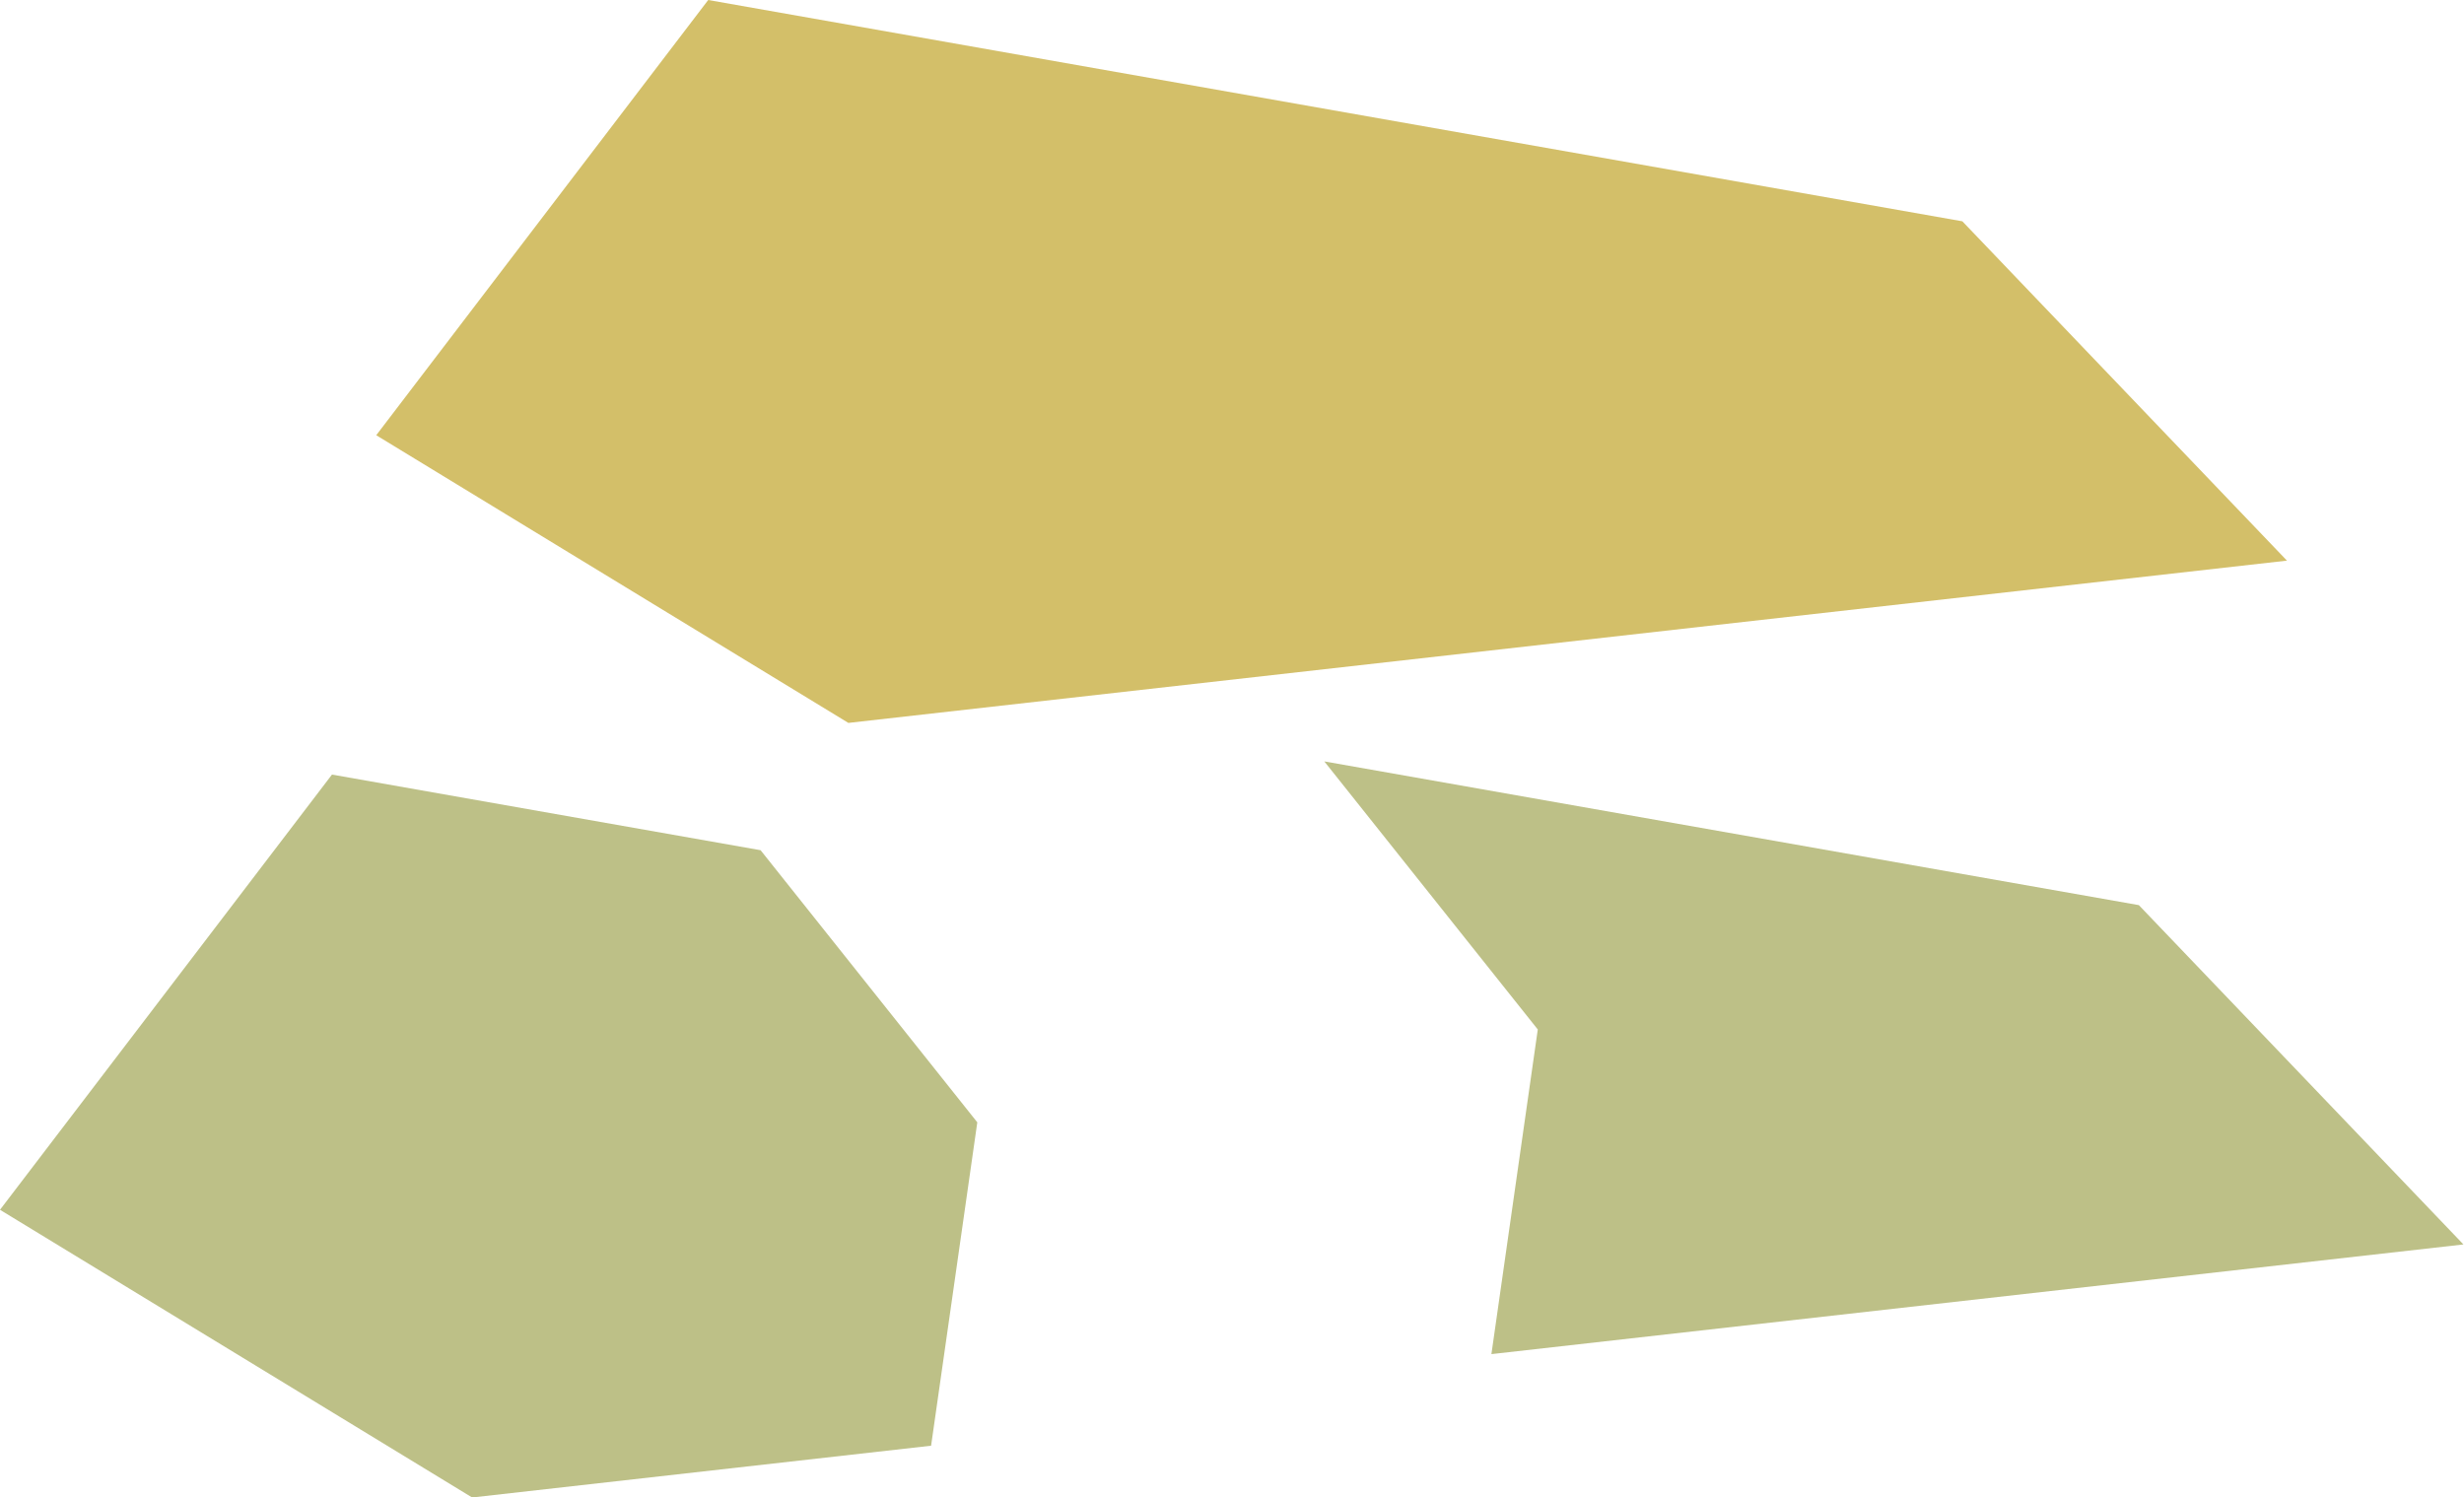 <svg width="334" height="203" viewBox="0 0 334 203" fill="none" xmlns="http://www.w3.org/2000/svg">
<path d="M51 59L96 0L266 30L310 76L115 98L51 59Z" fill="#D3BF69"/>
<path d="M202.163 183.568L333.925 168.702L289.925 122.702L179.511 103.218L208.45 139.56L202.163 183.568Z" fill="#BDC087"/>
<path d="M126.212 195.985L64 203.004L0 164.004L45 105.004L103.099 115.257L132.475 152.147L126.212 195.985Z" fill="#BDC087"/>
</svg>
